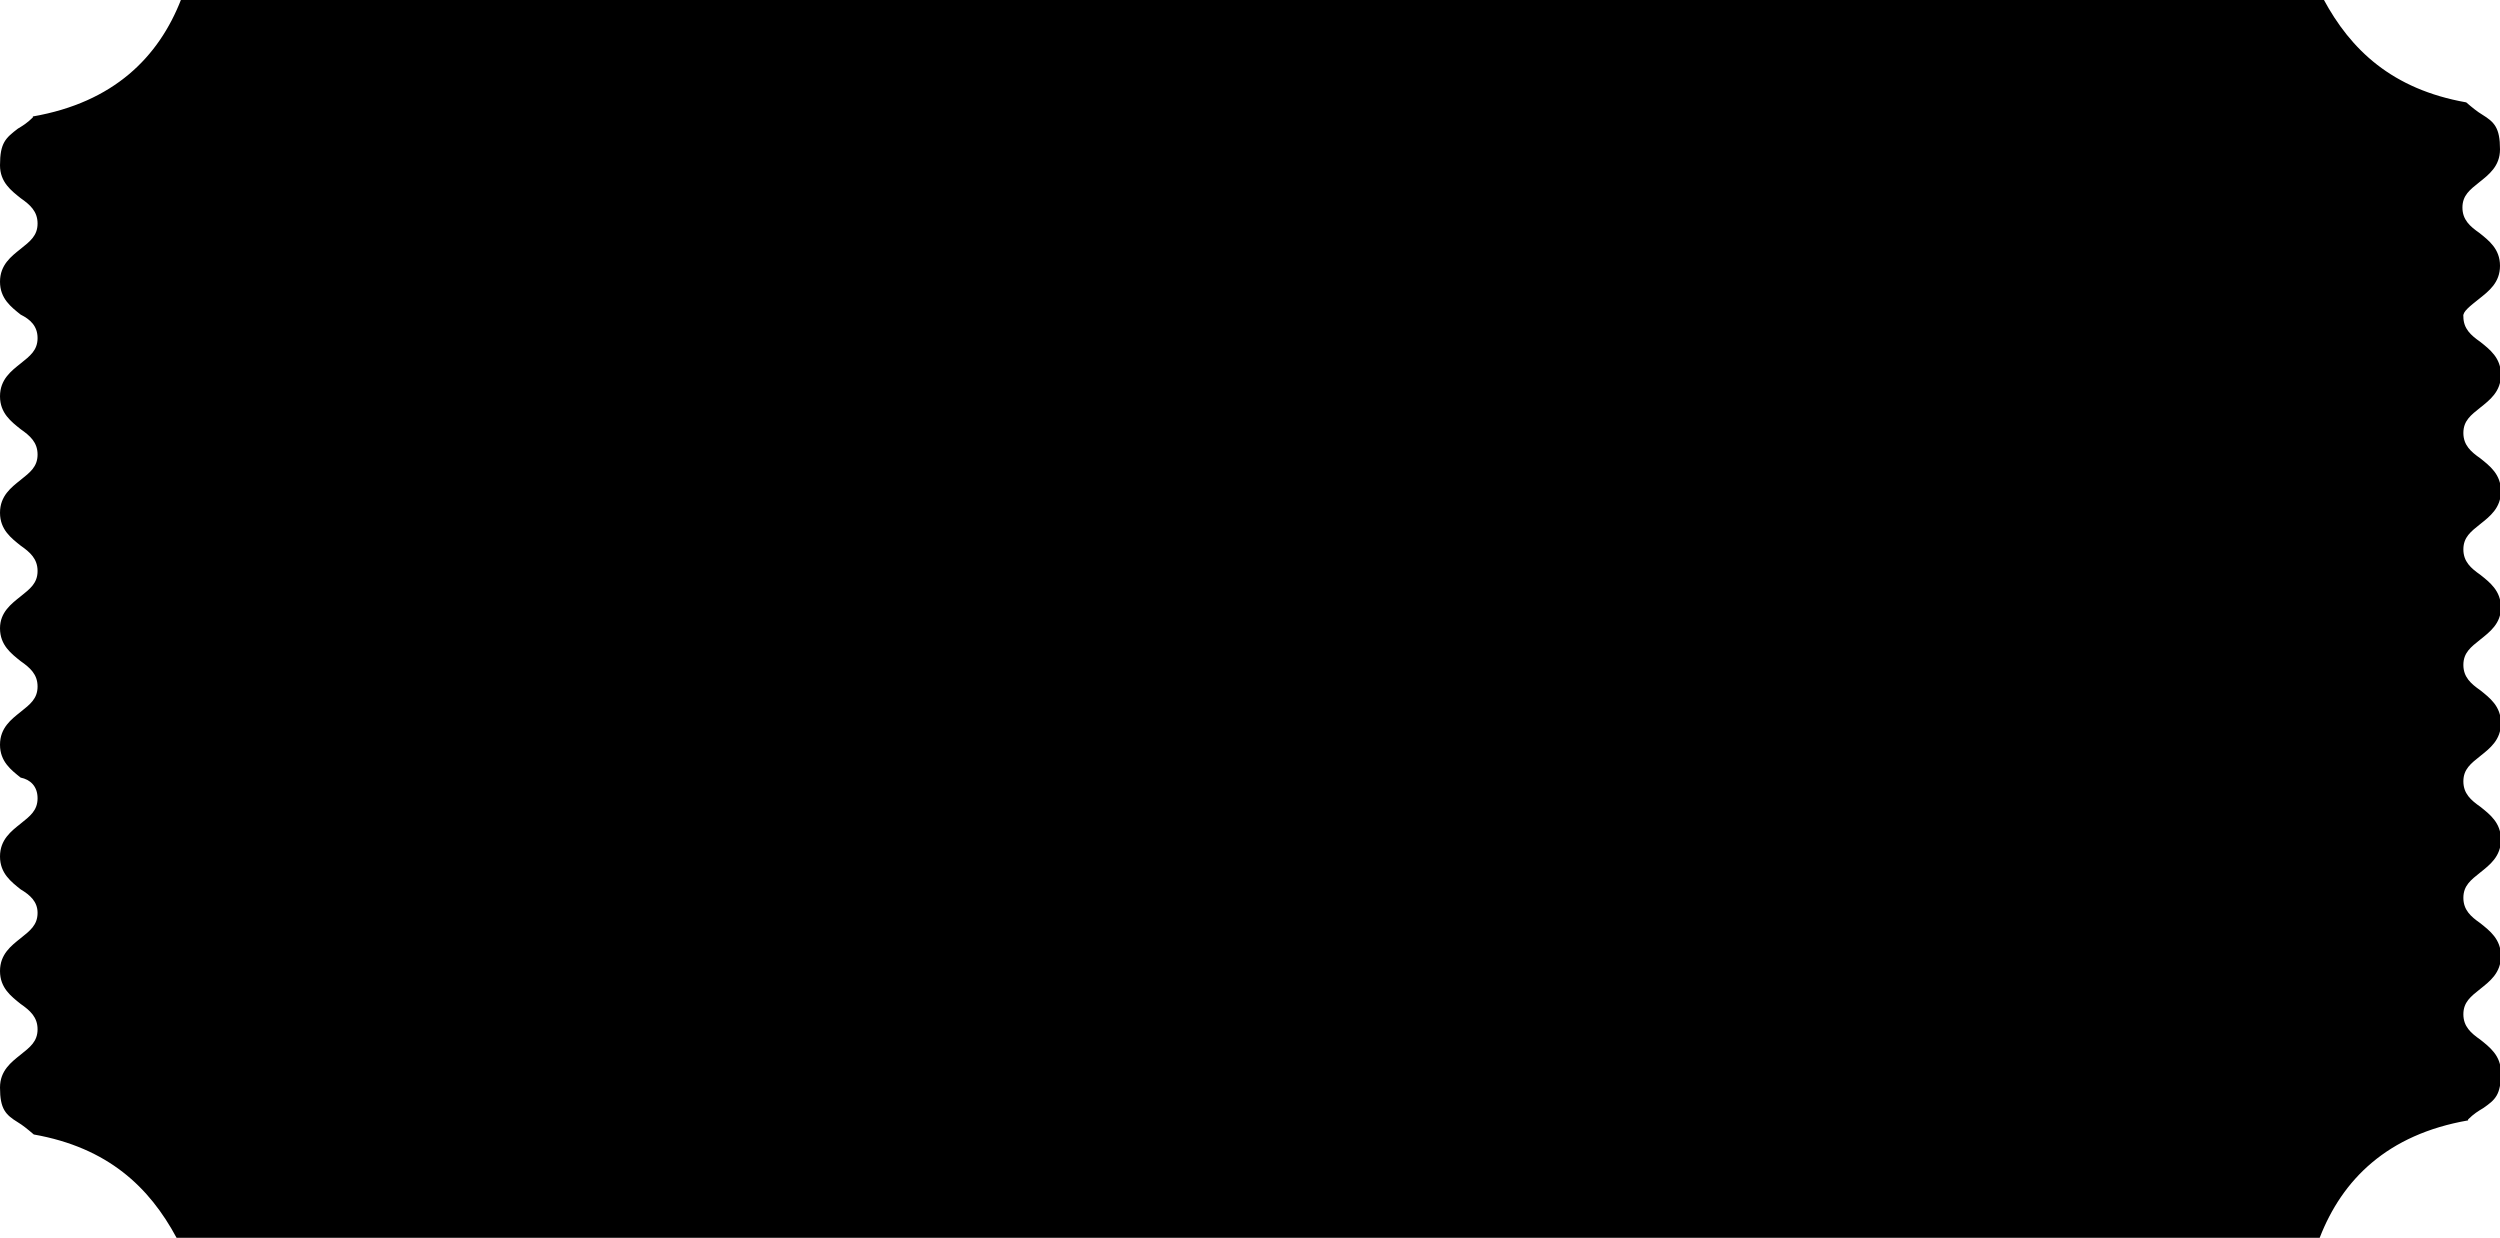 <?php declare( strict_types = 1 ); ?>
<svg class="movie-ticket" version="1.1" id="Layer_1" xmlns="http://www.w3.org/2000/svg" xmlns:xlink="http://www.w3.org/1999/xlink" x="0px" y="0px" width="266.2px" height="131.8px" viewBox="0 0 266.2 131.8" style="enable-background:new 0 0 266.2 131.8;" xml:space="preserve" aria-hidden="true">
<path class="movie-ticket0" d="M264,31.8c1-0.8,2.2-1.7,2.2-3.5c0-1.8-1.2-2.7-2.2-3.5c-1-0.7-1.8-1.4-1.8-2.7c0-1.3,0.8-1.9,1.8-2.7c1-0.8,2.2-1.7,2.2-3.5c0-2.3-0.6-2.9-1.9-3.7c-0.5-0.3-1-0.7-1.7-1.3l0,0c-7.9-1.4-12.3-5.6-15.2-11h-11H29h-9.7c-2.4,6.2-7.2,11-15.8,12.5l0,0.1c-0.6,0.6-1.1,0.9-1.6,1.2C0.6,14.7,0,15.2,0,17.6c0,1.8,1.2,2.7,2.2,3.5c1,0.7,1.8,1.4,1.8,2.7c0,1.3-0.8,1.9-1.8,2.7c-1,0.8-2.2,1.7-2.2,3.5s1.2,2.7,2.2,3.5C3.2,34,4,34.7,4,36s-0.8,1.9-1.8,2.7c-1,0.8-2.2,1.7-2.2,3.5c0,1.8,1.2,2.7,2.2,3.5c1,0.7,1.8,1.4,1.8,2.7c0,1.3-0.8,1.9-1.8,2.7c-1,0.8-2.2,1.7-2.2,3.5s1.2,2.7,2.2,3.5c1,0.7,1.8,1.4,1.8,2.7c0,1.3-0.8,1.9-1.8,2.7c-1,0.8-2.2,1.7-2.2,3.4c0,1.8,1.2,2.7,2.2,3.5c1,0.7,1.8,1.4,1.8,2.7c0,1.3-0.8,1.9-1.8,2.7c-1,0.8-2.2,1.7-2.2,3.5c0,1.8,1.2,2.7,2.2,3.5C3.2,83,4,83.7,4,85c0,1.3-0.8,1.9-1.8,2.7c-1,0.8-2.2,1.7-2.2,3.5c0,1.8,1.2,2.7,2.2,3.5C3.2,95.3,4,96,4,97.2c0,1.3-0.8,1.9-1.8,2.7c-1,0.8-2.2,1.7-2.2,3.5c0,1.8,1.2,2.7,2.2,3.5c1,0.7,1.8,1.4,1.8,2.7c0,1.3-0.8,1.9-1.8,2.7c-1,0.8-2.2,1.7-2.2,3.5c0,2.3,0.6,2.9,1.9,3.7c0.5,0.3,1,0.7,1.7,1.3l0,0c7.9,1.4,12.3,5.6,15.2,11h11h207.5h9.7c2.4-6.2,7.2-11,15.8-12.5l0-0.1c0.6-0.6,1.1-0.9,1.6-1.2c1.3-0.9,1.9-1.4,1.9-3.8c0-1.8-1.2-2.7-2.2-3.5c-1-0.7-1.8-1.4-1.8-2.7s0.8-1.9,1.8-2.7c1-0.8,2.2-1.7,2.2-3.5c0-1.8-1.2-2.7-2.2-3.5c-1-0.7-1.8-1.4-1.8-2.7c0-1.3,0.8-1.9,1.8-2.7c1-0.8,2.2-1.7,2.2-3.5c0-1.8-1.2-2.7-2.2-3.5c-1-0.7-1.8-1.4-1.8-2.7c0-1.3,0.8-1.9,1.8-2.7c1-0.8,2.2-1.7,2.2-3.5c0-1.8-1.2-2.7-2.2-3.5c-1-0.7-1.8-1.4-1.8-2.7c0-1.3,0.8-1.9,1.8-2.7c1-0.8,2.2-1.7,2.2-3.4c0-1.8-1.2-2.7-2.2-3.5c-1-0.7-1.8-1.4-1.8-2.7c0-1.3,0.8-1.9,1.8-2.7c1-0.8,2.2-1.7,2.2-3.5s-1.2-2.7-2.2-3.5c-1-0.7-1.8-1.4-1.8-2.7s0.8-1.9,1.8-2.7c1-0.8,2.2-1.7,2.2-3.5c0-1.8-1.2-2.7-2.2-3.5c-1-0.7-1.8-1.4-1.8-2.7C262.2,33.2,263,32.6,264,31.8z"/>
<path class="movie-ticket1" d="M238.8,118.7H27.3c-5.5,0-10-4.5-10-10V23.1c0-5.5,4.5-10,10-10h211.5c5.5,0,10,4.5,10,10v85.6C248.8,114.2,244.3,118.7,238.8,118.7z"/>
<path class="movie-ticket2" d="M114.7,65.9"/>
<g class="movie-ticket3">
	<path class="movie-ticket4" d="M151.9,24.4C129,14,102,24.1,91.6,47C81.2,70,91.3,97,114.2,107.4s49.9,0.3,60.3-22.7S174.8,34.8,151.9,24.4z M149.3,31.3c6.5,3,9.4,10.7,6.5,17.2c-3,6.5-10.7,9.4-17.2,6.5c-6.5-3-9.4-10.7-6.5-17.2C135.1,31.2,142.8,28.3,149.3,31.3z M135.3,61c2.7,1.2,3.9,4.4,2.7,7.1c-1.2,2.7-4.4,3.9-7.1,2.7c-2.7-1.2-3.9-4.4-2.7-7.1C129.4,61,132.6,59.8,135.3,61z M130.3,56.1c0.3-0.8,1.3-1.1,2-0.8s1.1,1.3,0.8,2s-1.3,1.1-2,0.8C130.3,57.7,130,56.8,130.3,56.1z M140,61c0.3-0.8,1.3-1.1,2-0.8c0.8,0.3,1.1,1.3,0.8,2c-0.3,0.8-1.3,1.1-2,0.8C140,62.7,139.6,61.8,140,61z M140.7,70.4c0.8,0.3,1.1,1.3,0.8,2c-0.3,0.8-1.3,1.1-2,0.8c-0.8-0.3-1.1-1.3-0.8-2S140,70.1,140.7,70.4z M125.2,65.6c-0.3,0.8-1.3,1.1-2,0.8s-1.1-1.3-0.8-2c0.3-0.8,1.3-1.1,2-0.8S125.5,64.8,125.2,65.6z M102.6,43.7c3-6.5,10.7-9.4,17.2-6.5c6.5,3,9.4,10.7,6.5,17.2c-3,6.5-10.7,9.4-17.2,6.5C102.5,57.9,99.6,50.2,102.6,43.7z M105.6,89.7c-6.5-3-9.4-10.7-6.5-17.2c3-6.5,10.7-9.4,17.2-6.5c6.5,3,9.4,10.7,6.5,17.2C119.8,89.8,112.1,92.7,105.6,89.7z M129.1,76c-0.8-0.3-1.1-1.3-0.8-2s1.3-1.1,2-0.8c0.8,0.3,1.1,1.3,0.8,2S129.8,76.3,129.1,76z M133.2,102.2c-6.5-3-9.4-10.7-6.5-17.2c3-6.5,10.7-9.4,17.2-6.5c6.5,3,9.4,10.7,6.5,17.2C147.4,102.3,139.7,105.2,133.2,102.2z M152.7,80.7c-6.5-3-9.4-10.7-6.5-17.2c3-6.5,10.7-9.4,17.2-6.5c6.5,3,9.4,10.7,6.5,17.2C166.9,80.8,159.3,83.6,152.7,80.7z"/>
	<path class="movie-ticket5" d="M133.1,25.3c5.6,0,11.3,1.2,16.7,3.6c20.4,9.3,29.4,33.3,20.2,53.7c-6.8,15-21.5,23.8-37,23.8c-5.6,0-11.3-1.2-16.7-3.6c-20.4-9.3-29.4-33.3-20.2-53.7C102.9,34.2,117.7,25.3,133.1,25.3 M133.1,24v1.3V24c-16.4,0-31.4,9.6-38.1,24.6c-9.5,21-0.2,45.9,20.8,55.4c5.5,2.5,11.3,3.8,17.3,3.8c16.4,0,31.4-9.6,38.1-24.6c4.6-10.2,5-21.5,1.1-32c-3.9-10.5-11.7-18.8-21.9-23.4C144.9,25.3,139.1,24,133.1,24L133.1,24z"/>
</g>
<g class="movie-ticket6">
	<g>
		<g>
			<line class="movie-ticket7" x1="50.6" y1="21.9" x2="50.6" y2="22.4"/>
			<line class="movie-ticket8" x1="50.6" y1="27.3" x2="50.6" y2="36.5"/>
			<line class="movie-ticket9" x1="50.6" y1="39" x2="50.6" y2="106.9"/>
			<line class="movie-ticket7" x1="50.6" y1="109.4" x2="50.6" y2="109.9"/>
		</g>
	</g>
	<g>
		<g>
			<line class="movie-ticket7" x1="215.6" y1="21.9" x2="215.6" y2="22.4"/>
			<line class="movie-ticket8" x1="215.6" y1="27.3" x2="215.6" y2="36.5"/>
			<line class="movie-ticket9" x1="215.6" y1="39" x2="215.6" y2="106.9"/>
			<line class="movie-ticket7" x1="215.6" y1="109.4" x2="215.6" y2="109.9"/>
		</g>
	</g>
</g>
</svg>
